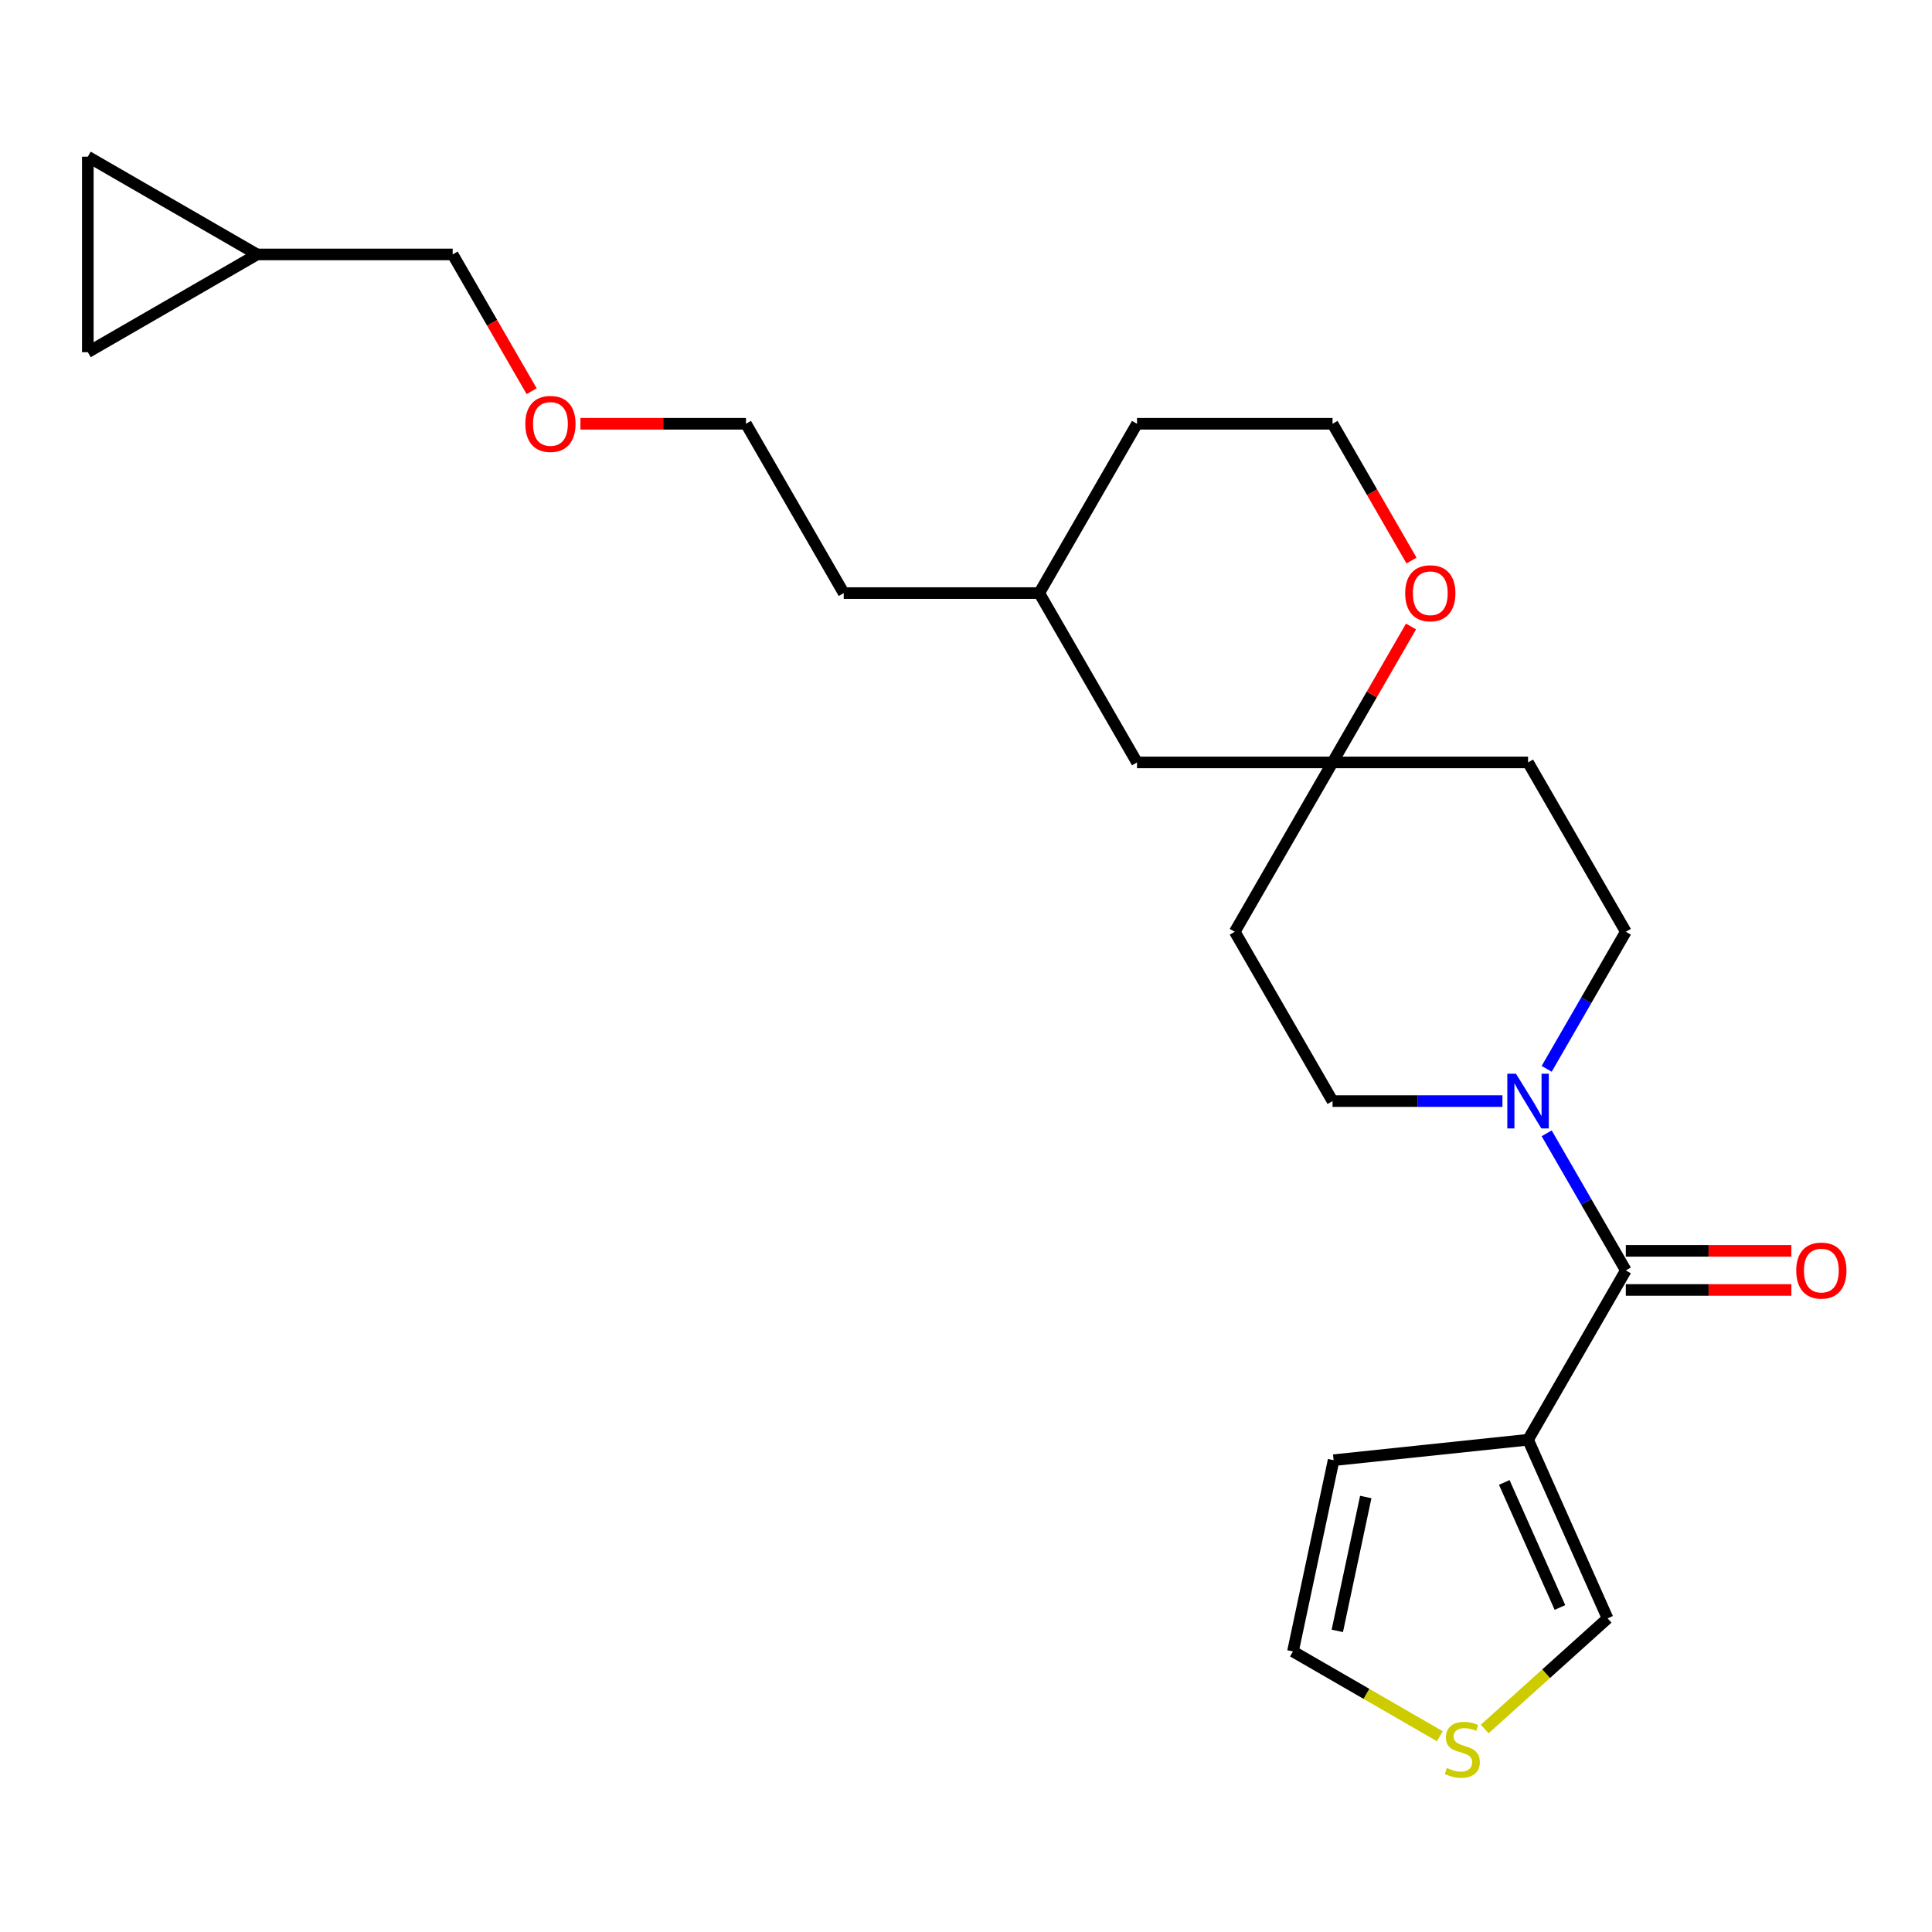 <?xml version='1.0' encoding='iso-8859-1'?>
<svg version='1.1' baseProfile='full'
              xmlns='http://www.w3.org/2000/svg'
                      xmlns:rdkit='http://www.rdkit.org/xml'
                      xmlns:xlink='http://www.w3.org/1999/xlink'
                  xml:space='preserve'
width='1000px' height='1000px' viewBox='0 0 1000 1000'>
<!-- END OF HEADER -->
<rect style='opacity:1.0;fill:#FFFFFF;stroke:none' width='1000' height='1000' x='0' y='0'> </rect>
<path class='bond-0' d='M 841.526,657.565 L 790.924,745.21' style='fill:none;fill-rule:evenodd;stroke:#000000;stroke-width:6px;stroke-linecap:butt;stroke-linejoin:miter;stroke-opacity:1' />
<path class='bond-1' d='M 841.526,657.565 L 821.043,622.087' style='fill:none;fill-rule:evenodd;stroke:#000000;stroke-width:6px;stroke-linecap:butt;stroke-linejoin:miter;stroke-opacity:1' />
<path class='bond-1' d='M 821.043,622.087 L 800.56,586.61' style='fill:none;fill-rule:evenodd;stroke:#0000FF;stroke-width:6px;stroke-linecap:butt;stroke-linejoin:miter;stroke-opacity:1' />
<path class='bond-11' d='M 841.526,667.685 L 884.362,667.685' style='fill:none;fill-rule:evenodd;stroke:#000000;stroke-width:6px;stroke-linecap:butt;stroke-linejoin:miter;stroke-opacity:1' />
<path class='bond-11' d='M 884.362,667.685 L 927.199,667.685' style='fill:none;fill-rule:evenodd;stroke:#FF0000;stroke-width:6px;stroke-linecap:butt;stroke-linejoin:miter;stroke-opacity:1' />
<path class='bond-11' d='M 841.526,647.444 L 884.362,647.444' style='fill:none;fill-rule:evenodd;stroke:#000000;stroke-width:6px;stroke-linecap:butt;stroke-linejoin:miter;stroke-opacity:1' />
<path class='bond-11' d='M 884.362,647.444 L 927.199,647.444' style='fill:none;fill-rule:evenodd;stroke:#FF0000;stroke-width:6px;stroke-linecap:butt;stroke-linejoin:miter;stroke-opacity:1' />
<path class='bond-4' d='M 790.924,745.21 L 832.087,837.664' style='fill:none;fill-rule:evenodd;stroke:#000000;stroke-width:6px;stroke-linecap:butt;stroke-linejoin:miter;stroke-opacity:1' />
<path class='bond-4' d='M 778.607,767.31 L 807.422,832.028' style='fill:none;fill-rule:evenodd;stroke:#000000;stroke-width:6px;stroke-linecap:butt;stroke-linejoin:miter;stroke-opacity:1' />
<path class='bond-5' d='M 790.924,745.21 L 690.274,755.788' style='fill:none;fill-rule:evenodd;stroke:#000000;stroke-width:6px;stroke-linecap:butt;stroke-linejoin:miter;stroke-opacity:1' />
<path class='bond-9' d='M 800.56,553.229 L 821.043,517.752' style='fill:none;fill-rule:evenodd;stroke:#0000FF;stroke-width:6px;stroke-linecap:butt;stroke-linejoin:miter;stroke-opacity:1' />
<path class='bond-9' d='M 821.043,517.752 L 841.526,482.275' style='fill:none;fill-rule:evenodd;stroke:#000000;stroke-width:6px;stroke-linecap:butt;stroke-linejoin:miter;stroke-opacity:1' />
<path class='bond-10' d='M 777.654,569.92 L 733.687,569.92' style='fill:none;fill-rule:evenodd;stroke:#0000FF;stroke-width:6px;stroke-linecap:butt;stroke-linejoin:miter;stroke-opacity:1' />
<path class='bond-10' d='M 733.687,569.92 L 689.72,569.92' style='fill:none;fill-rule:evenodd;stroke:#000000;stroke-width:6px;stroke-linecap:butt;stroke-linejoin:miter;stroke-opacity:1' />
<path class='bond-2' d='M 689.72,394.63 L 639.118,482.275' style='fill:none;fill-rule:evenodd;stroke:#000000;stroke-width:6px;stroke-linecap:butt;stroke-linejoin:miter;stroke-opacity:1' />
<path class='bond-12' d='M 689.72,394.63 L 710.03,359.452' style='fill:none;fill-rule:evenodd;stroke:#000000;stroke-width:6px;stroke-linecap:butt;stroke-linejoin:miter;stroke-opacity:1' />
<path class='bond-12' d='M 710.03,359.452 L 730.339,324.275' style='fill:none;fill-rule:evenodd;stroke:#FF0000;stroke-width:6px;stroke-linecap:butt;stroke-linejoin:miter;stroke-opacity:1' />
<path class='bond-16' d='M 689.72,394.63 L 588.516,394.63' style='fill:none;fill-rule:evenodd;stroke:#000000;stroke-width:6px;stroke-linecap:butt;stroke-linejoin:miter;stroke-opacity:1' />
<path class='bond-24' d='M 689.72,394.63 L 790.924,394.63' style='fill:none;fill-rule:evenodd;stroke:#000000;stroke-width:6px;stroke-linecap:butt;stroke-linejoin:miter;stroke-opacity:1' />
<path class='bond-3' d='M 768.488,894.928 L 800.287,866.296' style='fill:none;fill-rule:evenodd;stroke:#CCCC00;stroke-width:6px;stroke-linecap:butt;stroke-linejoin:miter;stroke-opacity:1' />
<path class='bond-3' d='M 800.287,866.296 L 832.087,837.664' style='fill:none;fill-rule:evenodd;stroke:#000000;stroke-width:6px;stroke-linecap:butt;stroke-linejoin:miter;stroke-opacity:1' />
<path class='bond-25' d='M 745.268,898.679 L 707.25,876.73' style='fill:none;fill-rule:evenodd;stroke:#CCCC00;stroke-width:6px;stroke-linecap:butt;stroke-linejoin:miter;stroke-opacity:1' />
<path class='bond-25' d='M 707.25,876.73 L 669.233,854.78' style='fill:none;fill-rule:evenodd;stroke:#000000;stroke-width:6px;stroke-linecap:butt;stroke-linejoin:miter;stroke-opacity:1' />
<path class='bond-13' d='M 690.274,755.788 L 669.233,854.78' style='fill:none;fill-rule:evenodd;stroke:#000000;stroke-width:6px;stroke-linecap:butt;stroke-linejoin:miter;stroke-opacity:1' />
<path class='bond-13' d='M 706.917,774.845 L 692.188,844.14' style='fill:none;fill-rule:evenodd;stroke:#000000;stroke-width:6px;stroke-linecap:butt;stroke-linejoin:miter;stroke-opacity:1' />
<path class='bond-6' d='M 45.455,182.296 L 133.1,131.695' style='fill:none;fill-rule:evenodd;stroke:#000000;stroke-width:6px;stroke-linecap:butt;stroke-linejoin:miter;stroke-opacity:1' />
<path class='bond-27' d='M 45.455,182.296 L 45.455,81.093' style='fill:none;fill-rule:evenodd;stroke:#000000;stroke-width:6px;stroke-linecap:butt;stroke-linejoin:miter;stroke-opacity:1' />
<path class='bond-7' d='M 45.455,81.093 L 133.1,131.695' style='fill:none;fill-rule:evenodd;stroke:#000000;stroke-width:6px;stroke-linecap:butt;stroke-linejoin:miter;stroke-opacity:1' />
<path class='bond-8' d='M 133.1,131.695 L 234.303,131.695' style='fill:none;fill-rule:evenodd;stroke:#000000;stroke-width:6px;stroke-linecap:butt;stroke-linejoin:miter;stroke-opacity:1' />
<path class='bond-15' d='M 841.526,482.275 L 790.924,394.63' style='fill:none;fill-rule:evenodd;stroke:#000000;stroke-width:6px;stroke-linecap:butt;stroke-linejoin:miter;stroke-opacity:1' />
<path class='bond-14' d='M 689.72,569.92 L 639.118,482.275' style='fill:none;fill-rule:evenodd;stroke:#000000;stroke-width:6px;stroke-linecap:butt;stroke-linejoin:miter;stroke-opacity:1' />
<path class='bond-17' d='M 730.593,290.134 L 710.157,254.737' style='fill:none;fill-rule:evenodd;stroke:#FF0000;stroke-width:6px;stroke-linecap:butt;stroke-linejoin:miter;stroke-opacity:1' />
<path class='bond-17' d='M 710.157,254.737 L 689.72,219.34' style='fill:none;fill-rule:evenodd;stroke:#000000;stroke-width:6px;stroke-linecap:butt;stroke-linejoin:miter;stroke-opacity:1' />
<path class='bond-18' d='M 588.516,394.63 L 537.914,306.985' style='fill:none;fill-rule:evenodd;stroke:#000000;stroke-width:6px;stroke-linecap:butt;stroke-linejoin:miter;stroke-opacity:1' />
<path class='bond-26' d='M 689.72,219.34 L 588.516,219.34' style='fill:none;fill-rule:evenodd;stroke:#000000;stroke-width:6px;stroke-linecap:butt;stroke-linejoin:miter;stroke-opacity:1' />
<path class='bond-21' d='M 537.914,306.985 L 588.516,219.34' style='fill:none;fill-rule:evenodd;stroke:#000000;stroke-width:6px;stroke-linecap:butt;stroke-linejoin:miter;stroke-opacity:1' />
<path class='bond-23' d='M 537.914,306.985 L 436.711,306.985' style='fill:none;fill-rule:evenodd;stroke:#000000;stroke-width:6px;stroke-linecap:butt;stroke-linejoin:miter;stroke-opacity:1' />
<path class='bond-19' d='M 234.303,131.695 L 254.74,167.092' style='fill:none;fill-rule:evenodd;stroke:#000000;stroke-width:6px;stroke-linecap:butt;stroke-linejoin:miter;stroke-opacity:1' />
<path class='bond-19' d='M 254.74,167.092 L 275.177,202.49' style='fill:none;fill-rule:evenodd;stroke:#FF0000;stroke-width:6px;stroke-linecap:butt;stroke-linejoin:miter;stroke-opacity:1' />
<path class='bond-20' d='M 300.435,219.34 L 343.272,219.34' style='fill:none;fill-rule:evenodd;stroke:#FF0000;stroke-width:6px;stroke-linecap:butt;stroke-linejoin:miter;stroke-opacity:1' />
<path class='bond-20' d='M 343.272,219.34 L 386.109,219.34' style='fill:none;fill-rule:evenodd;stroke:#000000;stroke-width:6px;stroke-linecap:butt;stroke-linejoin:miter;stroke-opacity:1' />
<path class='bond-22' d='M 386.109,219.34 L 436.711,306.985' style='fill:none;fill-rule:evenodd;stroke:#000000;stroke-width:6px;stroke-linecap:butt;stroke-linejoin:miter;stroke-opacity:1' />
<path  class='atom-2' d='M 784.664 555.76
L 793.944 570.76
Q 794.864 572.24, 796.344 574.92
Q 797.824 577.6, 797.904 577.76
L 797.904 555.76
L 801.664 555.76
L 801.664 584.08
L 797.784 584.08
L 787.824 567.68
Q 786.664 565.76, 785.424 563.56
Q 784.224 561.36, 783.864 560.68
L 783.864 584.08
L 780.184 584.08
L 780.184 555.76
L 784.664 555.76
' fill='#0000FF'/>
<path  class='atom-4' d='M 748.878 915.102
Q 749.198 915.222, 750.518 915.782
Q 751.838 916.342, 753.278 916.702
Q 754.758 917.022, 756.198 917.022
Q 758.878 917.022, 760.438 915.742
Q 761.998 914.422, 761.998 912.142
Q 761.998 910.582, 761.198 909.622
Q 760.438 908.662, 759.238 908.142
Q 758.038 907.622, 756.038 907.022
Q 753.518 906.262, 751.998 905.542
Q 750.518 904.822, 749.438 903.302
Q 748.398 901.782, 748.398 899.222
Q 748.398 895.662, 750.798 893.462
Q 753.238 891.262, 758.038 891.262
Q 761.318 891.262, 765.038 892.822
L 764.118 895.902
Q 760.718 894.502, 758.158 894.502
Q 755.398 894.502, 753.878 895.662
Q 752.358 896.782, 752.398 898.742
Q 752.398 900.262, 753.158 901.182
Q 753.958 902.102, 755.078 902.622
Q 756.238 903.142, 758.158 903.742
Q 760.718 904.542, 762.238 905.342
Q 763.758 906.142, 764.838 907.782
Q 765.958 909.382, 765.958 912.142
Q 765.958 916.062, 763.318 918.182
Q 760.718 920.262, 756.358 920.262
Q 753.838 920.262, 751.918 919.702
Q 750.038 919.182, 747.798 918.262
L 748.878 915.102
' fill='#CCCC00'/>
<path  class='atom-12' d='M 929.729 657.645
Q 929.729 650.845, 933.089 647.045
Q 936.449 643.245, 942.729 643.245
Q 949.009 643.245, 952.369 647.045
Q 955.729 650.845, 955.729 657.645
Q 955.729 664.525, 952.329 668.445
Q 948.929 672.325, 942.729 672.325
Q 936.489 672.325, 933.089 668.445
Q 929.729 664.565, 929.729 657.645
M 942.729 669.125
Q 947.049 669.125, 949.369 666.245
Q 951.729 663.325, 951.729 657.645
Q 951.729 652.085, 949.369 649.285
Q 947.049 646.445, 942.729 646.445
Q 938.409 646.445, 936.049 649.245
Q 933.729 652.045, 933.729 657.645
Q 933.729 663.365, 936.049 666.245
Q 938.409 669.125, 942.729 669.125
' fill='#FF0000'/>
<path  class='atom-13' d='M 727.322 307.065
Q 727.322 300.265, 730.682 296.465
Q 734.042 292.665, 740.322 292.665
Q 746.602 292.665, 749.962 296.465
Q 753.322 300.265, 753.322 307.065
Q 753.322 313.945, 749.922 317.865
Q 746.522 321.745, 740.322 321.745
Q 734.082 321.745, 730.682 317.865
Q 727.322 313.985, 727.322 307.065
M 740.322 318.545
Q 744.642 318.545, 746.962 315.665
Q 749.322 312.745, 749.322 307.065
Q 749.322 301.505, 746.962 298.705
Q 744.642 295.865, 740.322 295.865
Q 736.002 295.865, 733.642 298.665
Q 731.322 301.465, 731.322 307.065
Q 731.322 312.785, 733.642 315.665
Q 736.002 318.545, 740.322 318.545
' fill='#FF0000'/>
<path  class='atom-21' d='M 271.905 219.42
Q 271.905 212.62, 275.265 208.82
Q 278.625 205.02, 284.905 205.02
Q 291.185 205.02, 294.545 208.82
Q 297.905 212.62, 297.905 219.42
Q 297.905 226.3, 294.505 230.22
Q 291.105 234.1, 284.905 234.1
Q 278.665 234.1, 275.265 230.22
Q 271.905 226.34, 271.905 219.42
M 284.905 230.9
Q 289.225 230.9, 291.545 228.02
Q 293.905 225.1, 293.905 219.42
Q 293.905 213.86, 291.545 211.06
Q 289.225 208.22, 284.905 208.22
Q 280.585 208.22, 278.225 211.02
Q 275.905 213.82, 275.905 219.42
Q 275.905 225.14, 278.225 228.02
Q 280.585 230.9, 284.905 230.9
' fill='#FF0000'/>
</svg>
